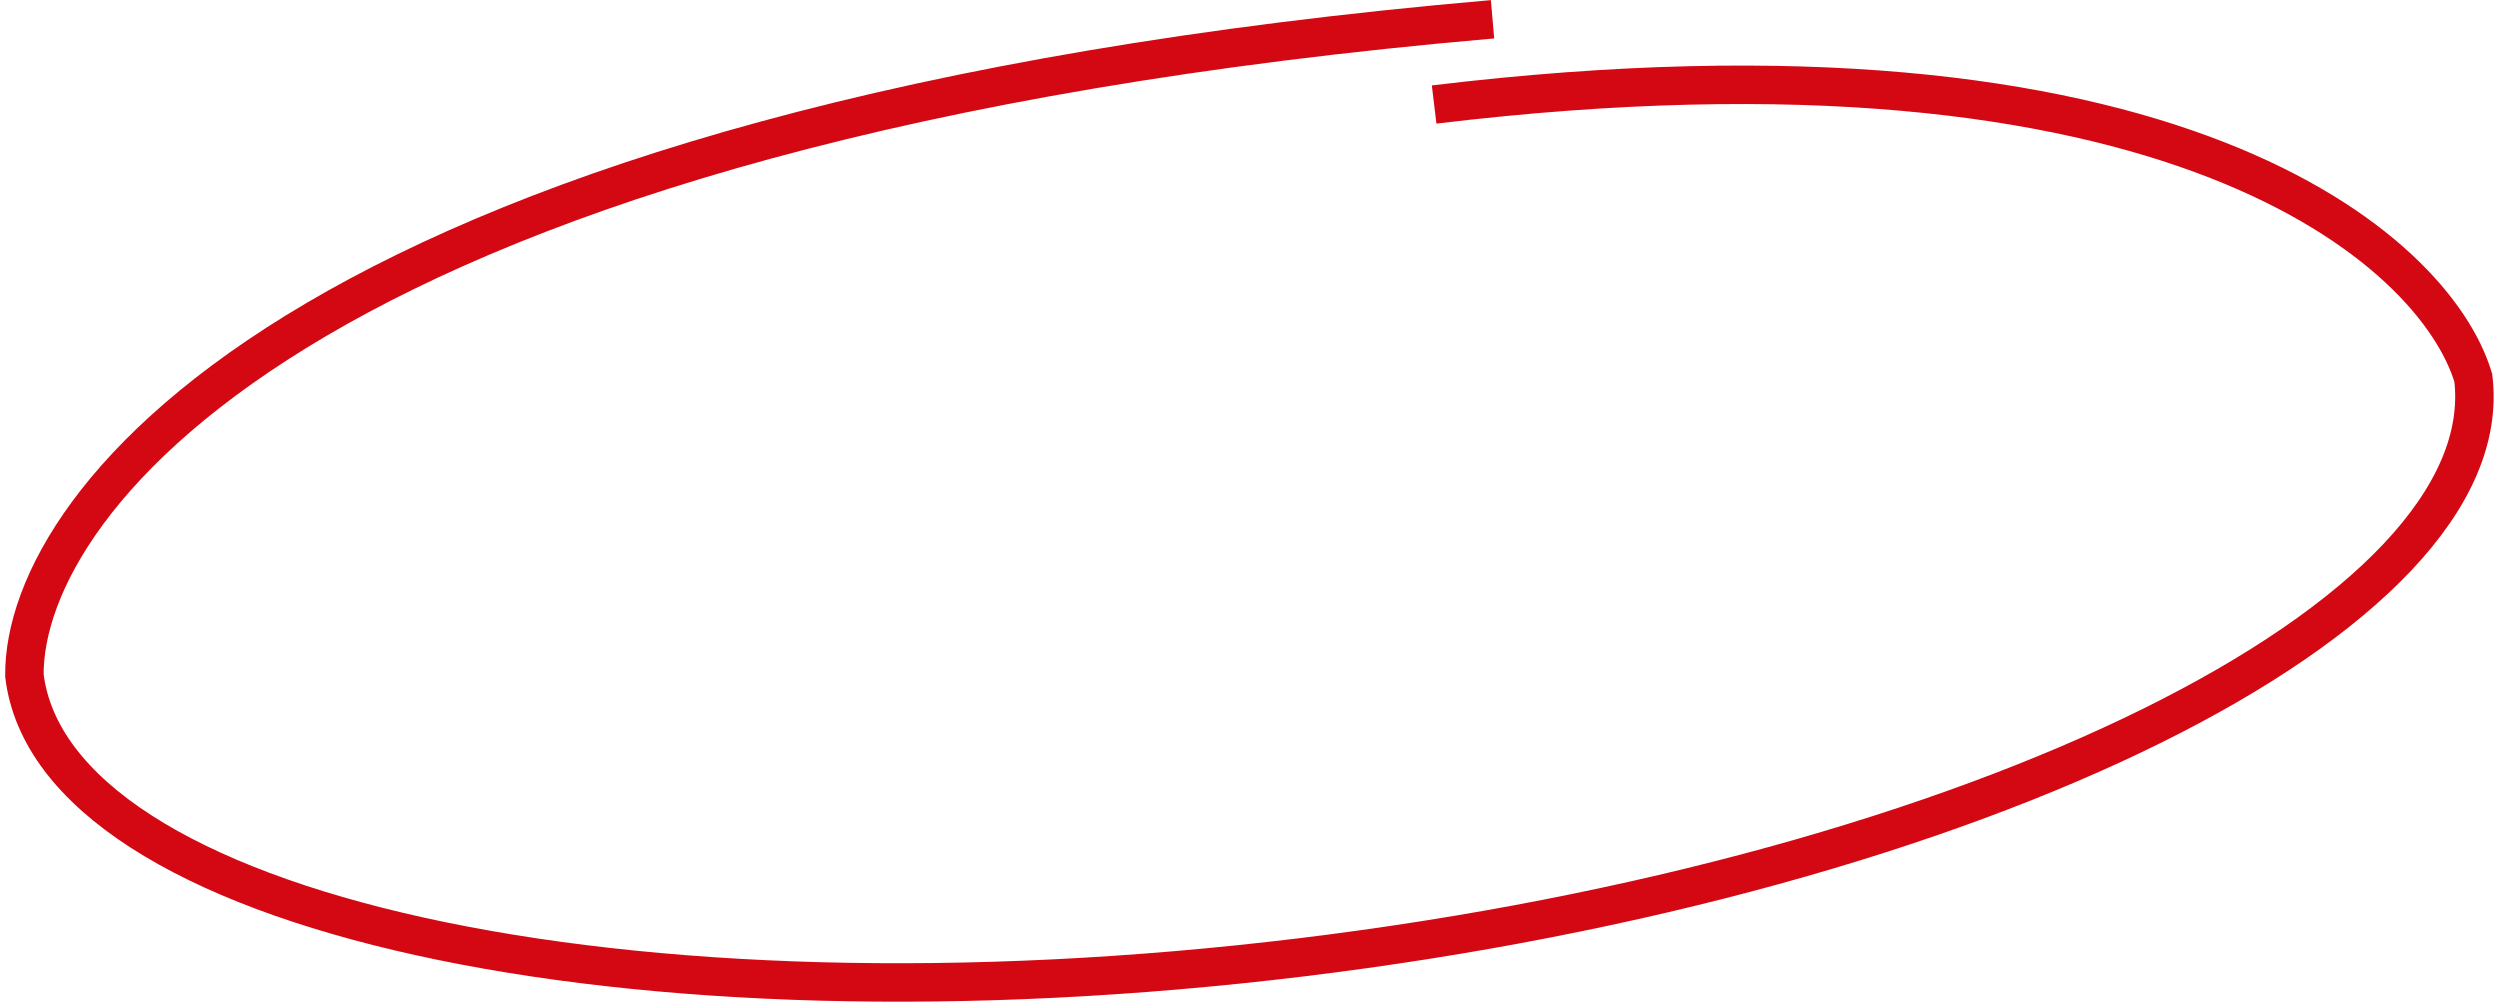 <?xml version="1.0" encoding="UTF-8"?> <svg xmlns="http://www.w3.org/2000/svg" width="325" height="131" viewBox="0 0 325 131" fill="none"> <path d="M186.437 13.587C282.47 2.01 316.511 32.449 321.527 49.117C325.286 80.039 257.067 113.77 169.155 124.456C81.244 135.143 6.931 118.738 3.172 87.815C3.004 64.897 40.942 15.751 194.03 2.506" stroke="#D40813" stroke-width="5"></path> </svg> 